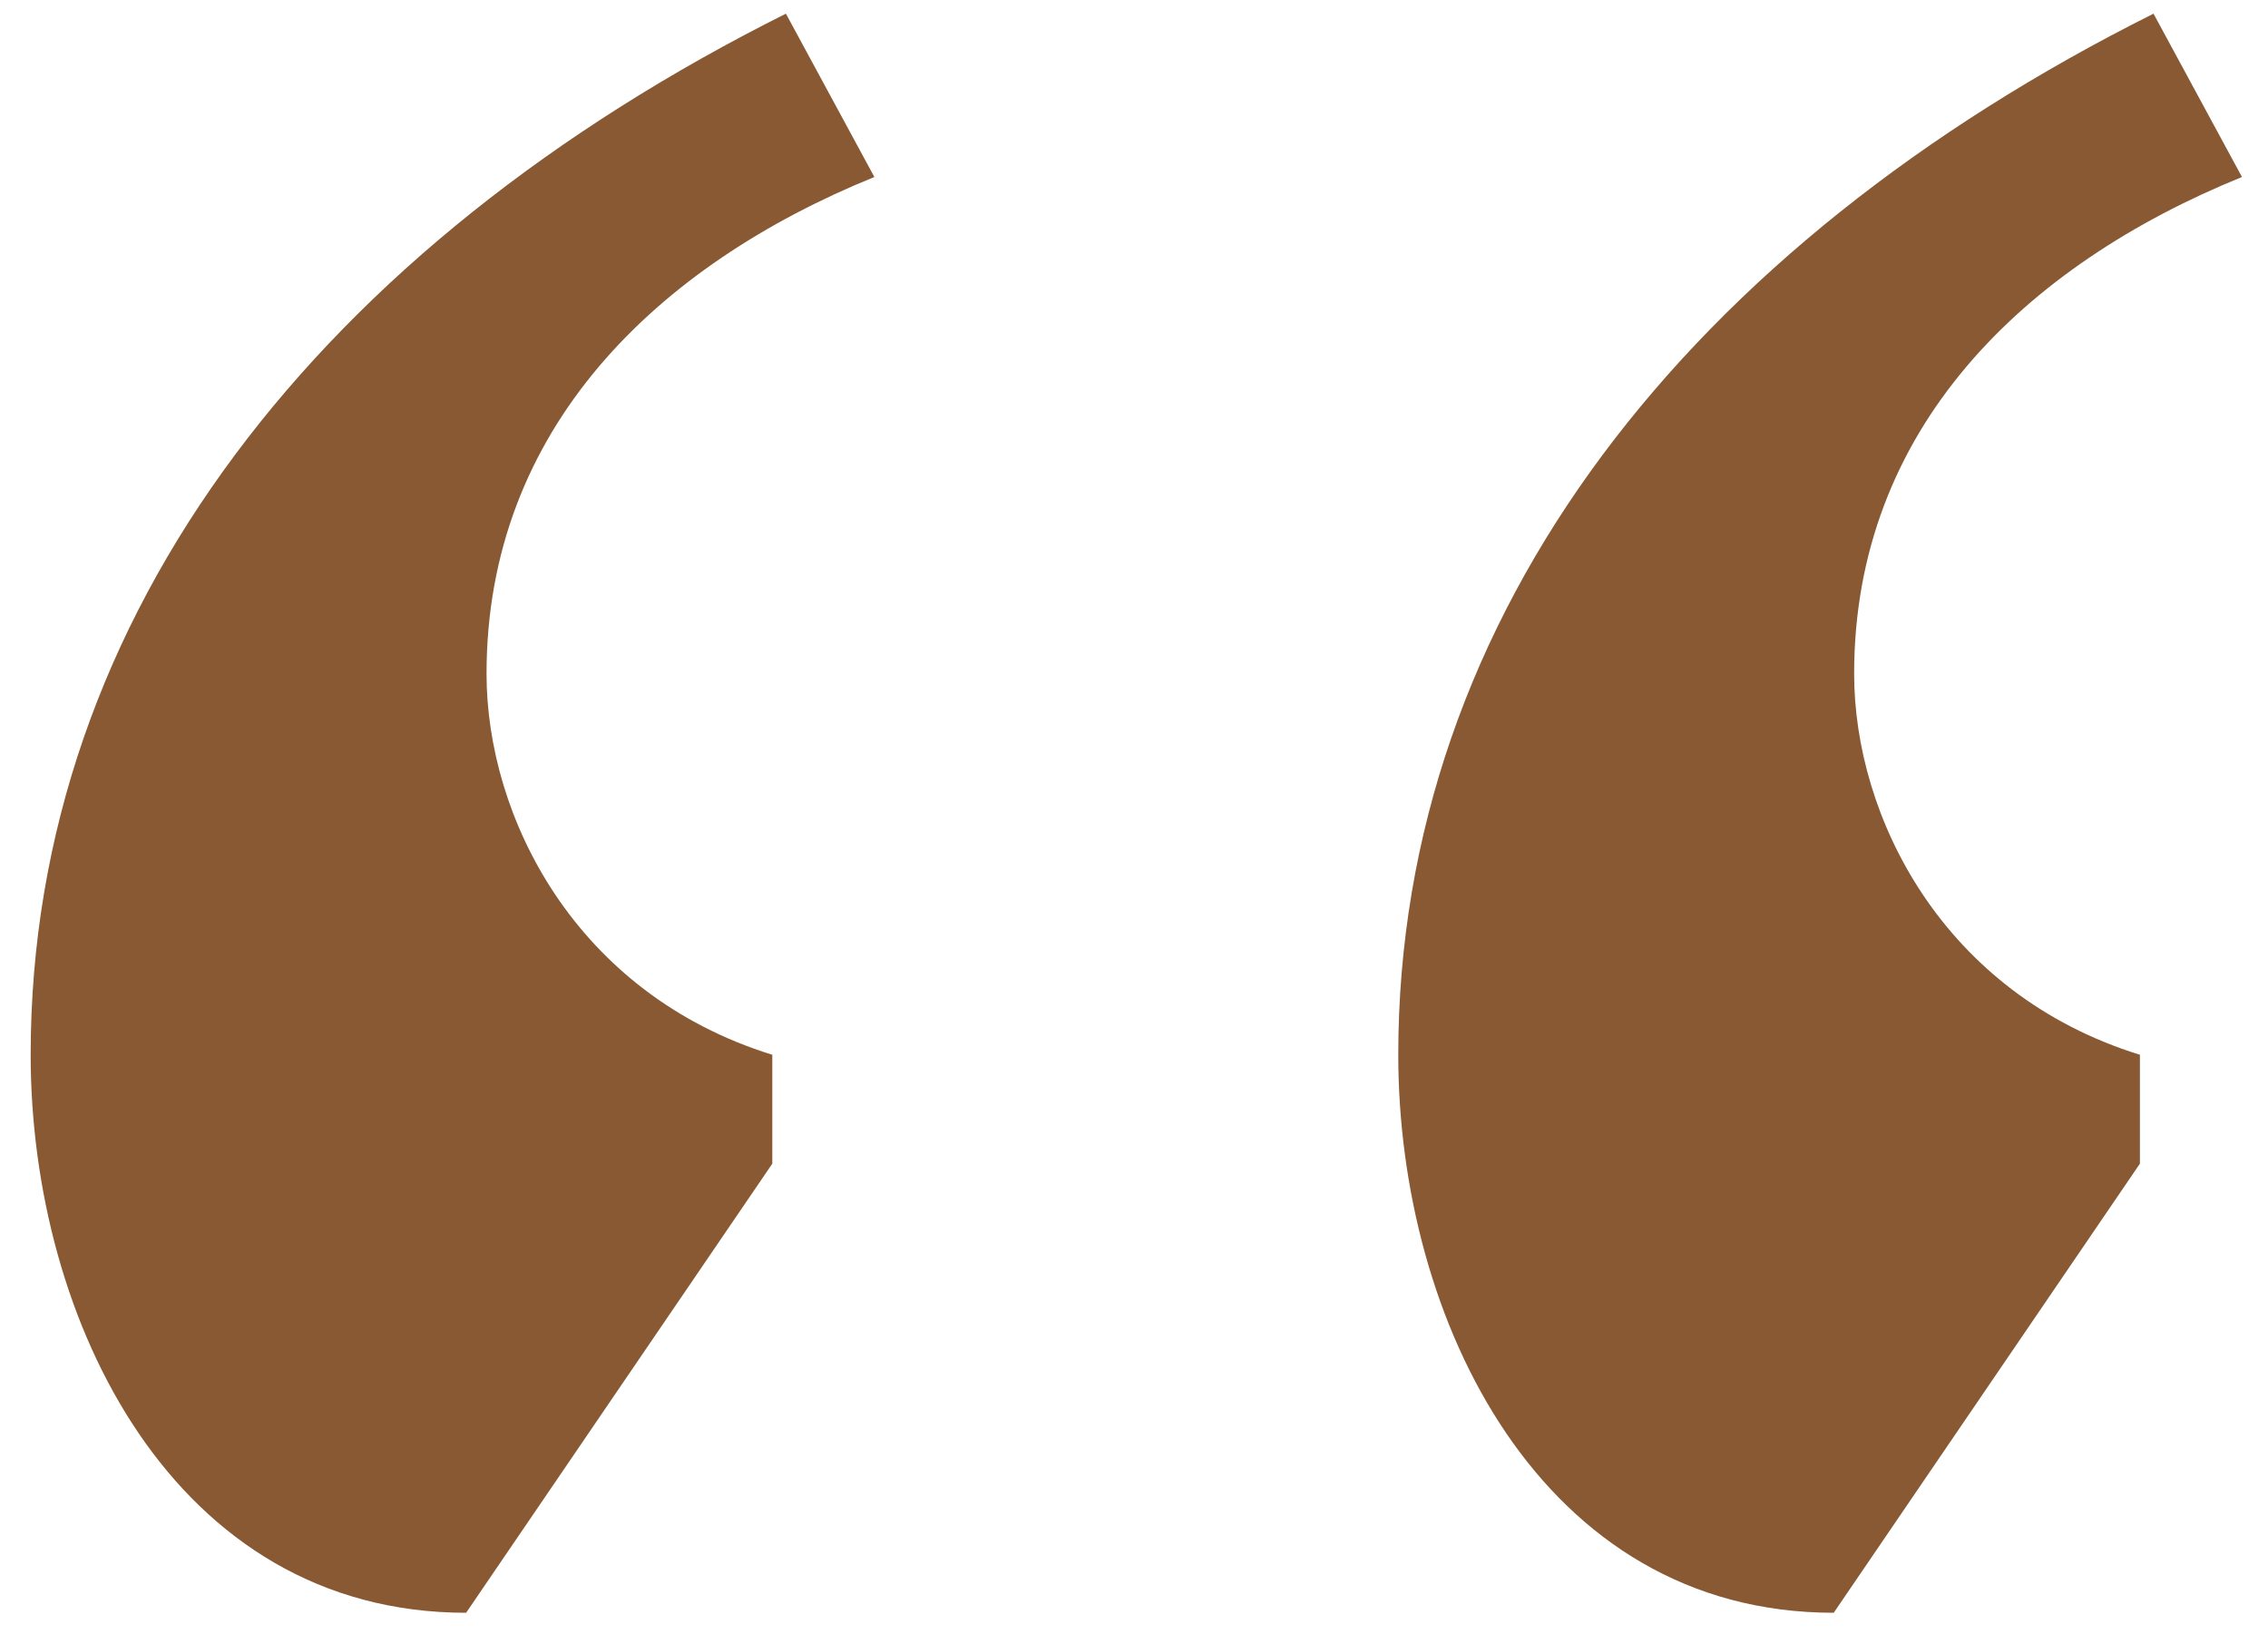 <svg width="69" height="50" viewBox="0 0 69 50" fill="none" xmlns="http://www.w3.org/2000/svg">
<path d="M65.103 32.087V35.399L55.788 49.061C46.887 49.061 42.54 40.16 42.54 32.087C42.54 18.632 51.441 7.454 65.517 0.416L68.208 5.384C61.584 8.075 56.409 13.043 56.409 20.495C56.409 24.842 59.1 30.224 65.103 32.087ZM23.496 32.087V35.399L14.181 49.061C5.28 49.061 0.933 40.16 0.933 32.087C0.933 18.632 9.834 7.454 23.91 0.416L26.601 5.384C19.977 8.075 14.802 13.043 14.802 20.495C14.802 24.842 17.493 30.224 23.496 32.087Z" fill="#885932"/>
</svg>
